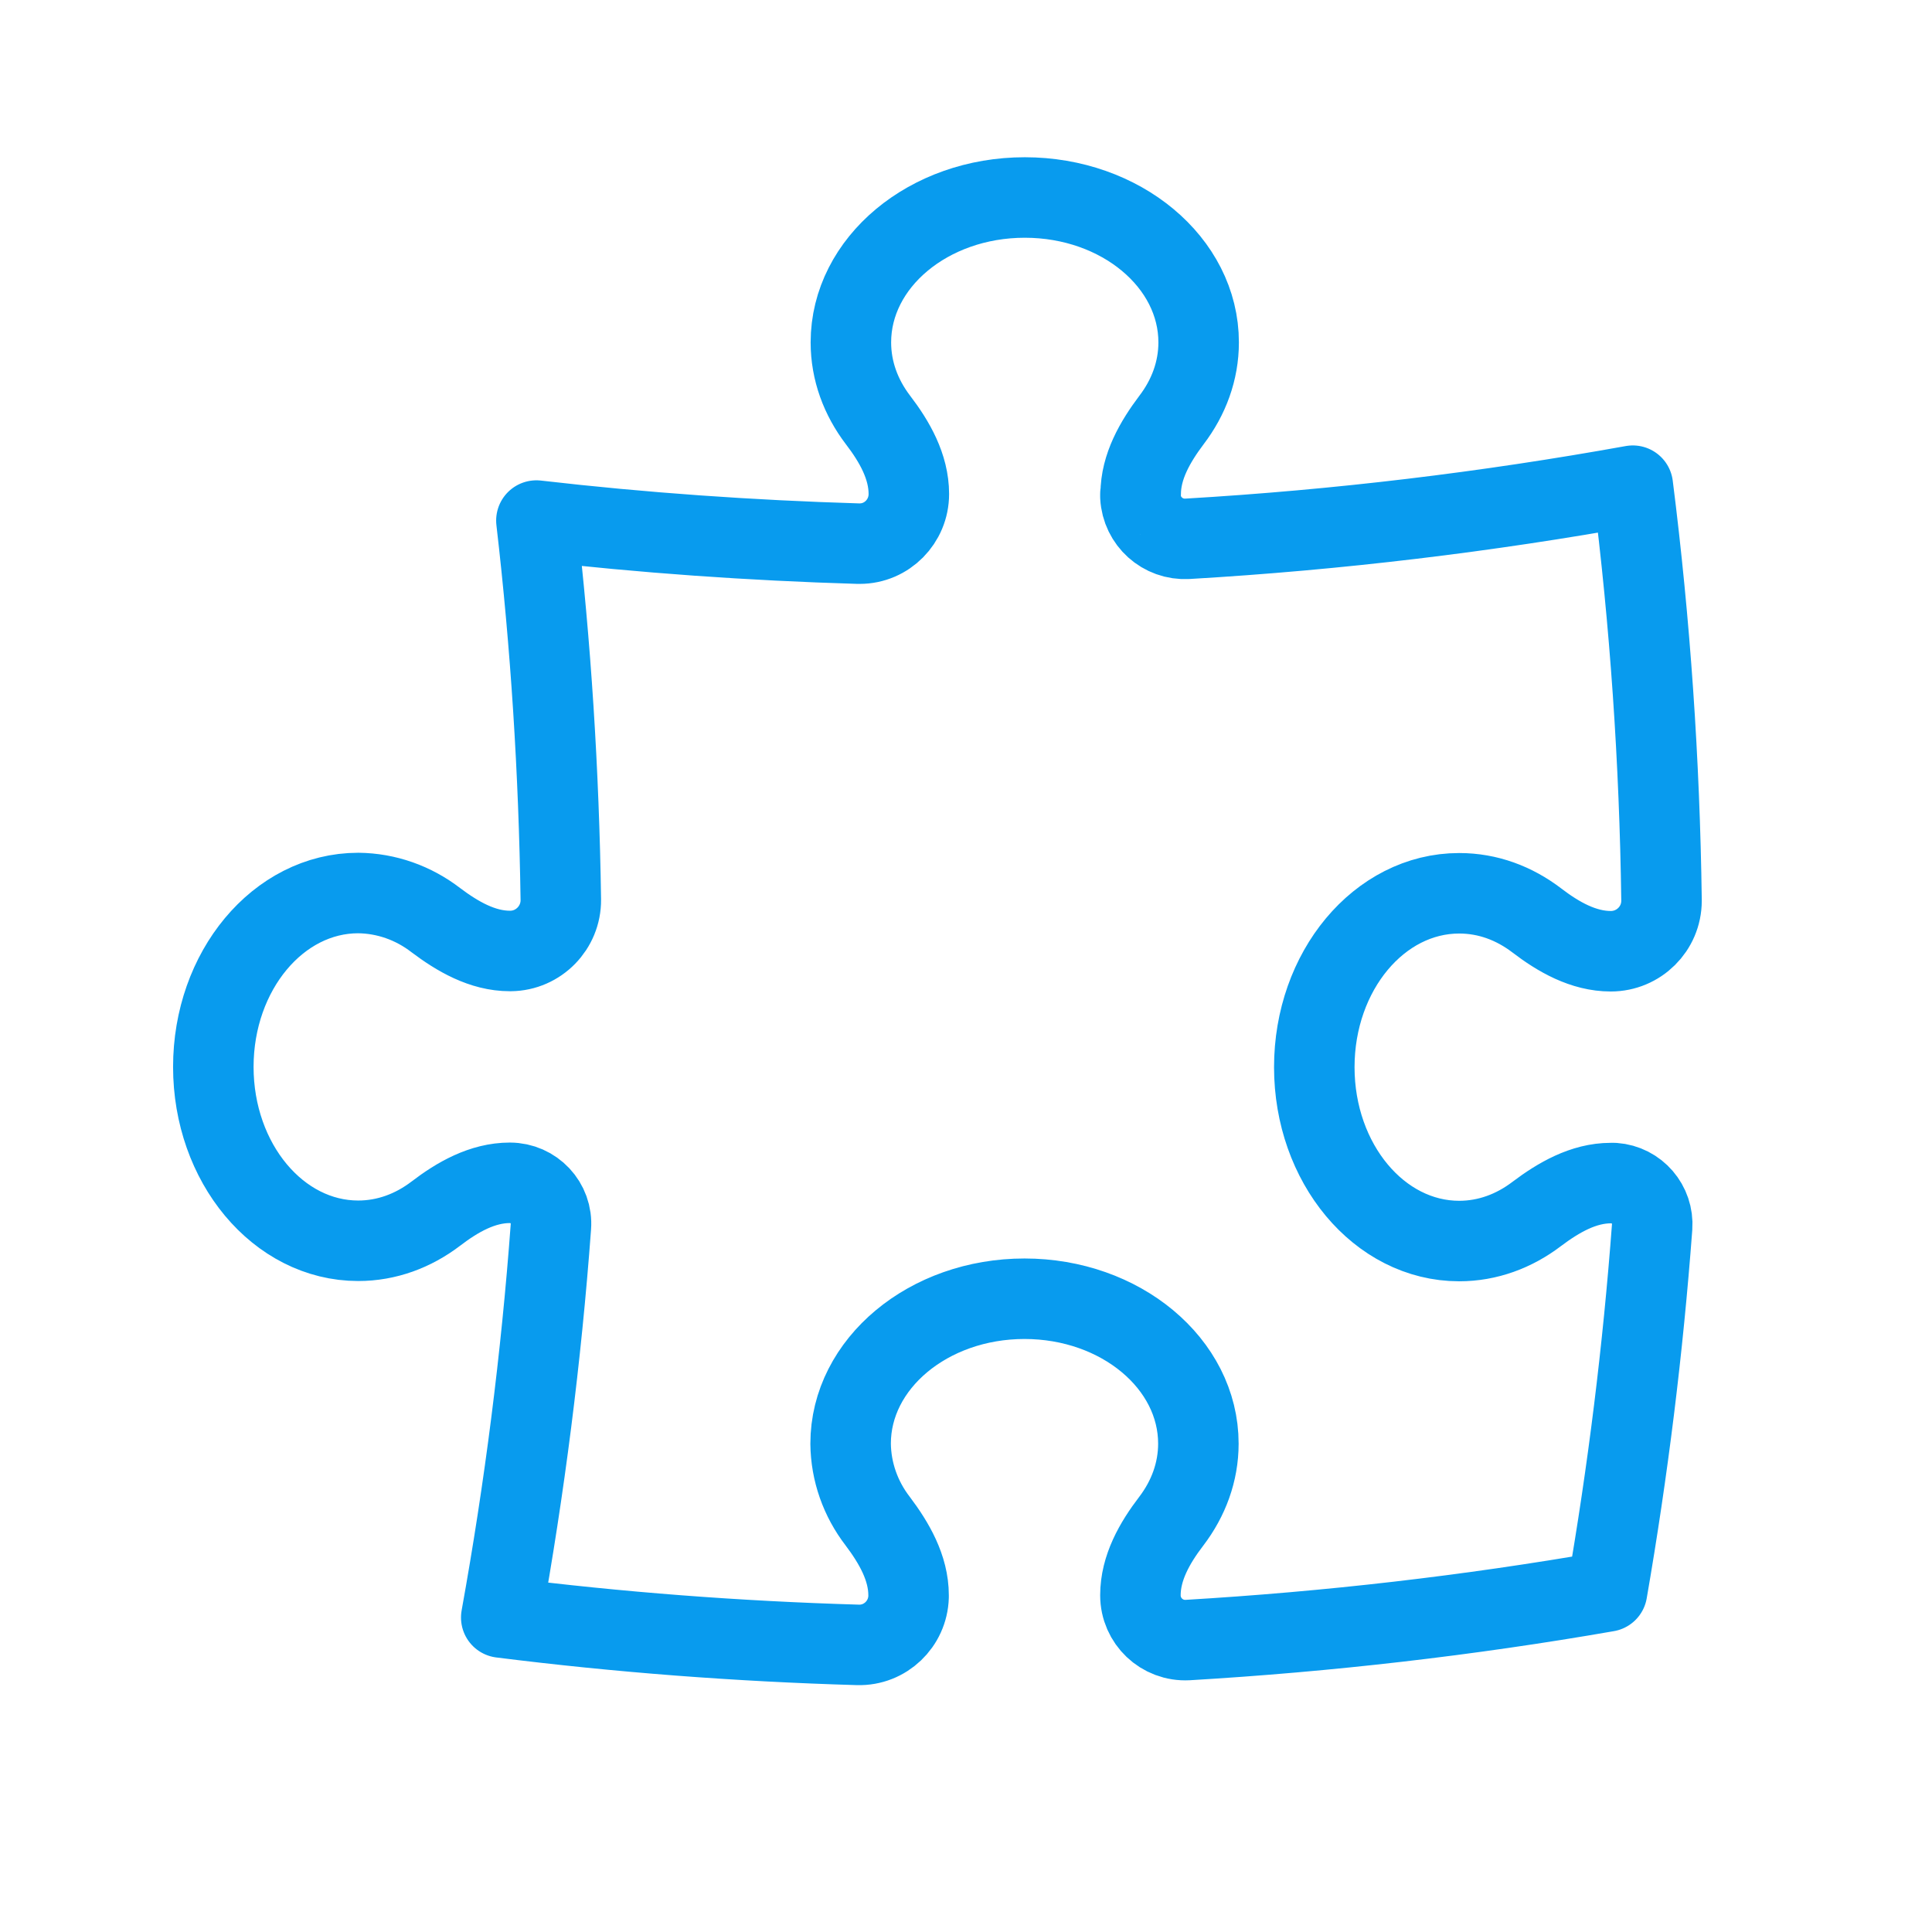 <svg xmlns="http://www.w3.org/2000/svg" id="Layer_1" viewBox="0 0 72 72"><defs><style>      .st0 {        fill: none;        stroke: #089bee;        stroke-linecap: round;        stroke-linejoin: round;        stroke-width: 3px;      }    </style></defs><path class="st0" d="M42.51,18.41c0-1.02.54-1.95,1.15-2.76.64-.84,1.01-1.83,1.01-2.89,0-2.98-2.9-5.4-6.48-5.4s-6.48,2.42-6.48,5.4c0,1.06.37,2.05,1.01,2.89.62.81,1.15,1.74,1.15,2.76h0c0,1.02-.82,1.85-1.83,1.85-.02,0-.04,0-.06,0-4.01-.12-8.01-.4-11.99-.86.54,4.64.84,9.36.91,14.13.01,1.04-.83,1.9-1.87,1.91,0,0-.02,0-.03,0h0c-1.02,0-1.95-.54-2.76-1.15-.83-.64-1.84-1-2.89-1.01-2.98,0-5.4,2.9-5.4,6.48s2.42,6.48,5.4,6.48c1.06,0,2.05-.37,2.89-1.01.81-.62,1.74-1.15,2.76-1.15h0c.89,0,1.6.75,1.53,1.64-.36,4.88-.98,9.74-1.85,14.56,4.37.55,8.81.89,13.29,1.02,1.02.03,1.86-.78,1.89-1.79,0-.02,0-.04,0-.06h0c0-1.02-.54-1.95-1.15-2.76-.64-.83-1-1.84-1.01-2.89,0-2.98,2.9-5.4,6.48-5.4s6.48,2.42,6.48,5.4c0,1.06-.37,2.05-1.01,2.89-.62.81-1.15,1.74-1.15,2.76h0c0,.96.8,1.72,1.76,1.67,5.24-.31,10.46-.91,15.63-1.81.78-4.5,1.34-9.03,1.68-13.58.06-.84-.57-1.58-1.42-1.64-.04,0-.08,0-.12,0h0c-1.02,0-1.95.54-2.76,1.15-.84.64-1.83,1.01-2.89,1.01-2.98,0-5.4-2.9-5.4-6.48s2.42-6.48,5.4-6.48c1.07,0,2.05.37,2.89,1.01.81.62,1.74,1.15,2.76,1.15h0c1.04,0,1.89-.84,1.89-1.88,0,0,0-.02,0-.03-.07-5.16-.42-10.31-1.07-15.44-5.43.98-10.97,1.65-16.6,1.98-.92.05-1.7-.65-1.75-1.57,0-.03,0-.07,0-.1h0Z"></path></svg>